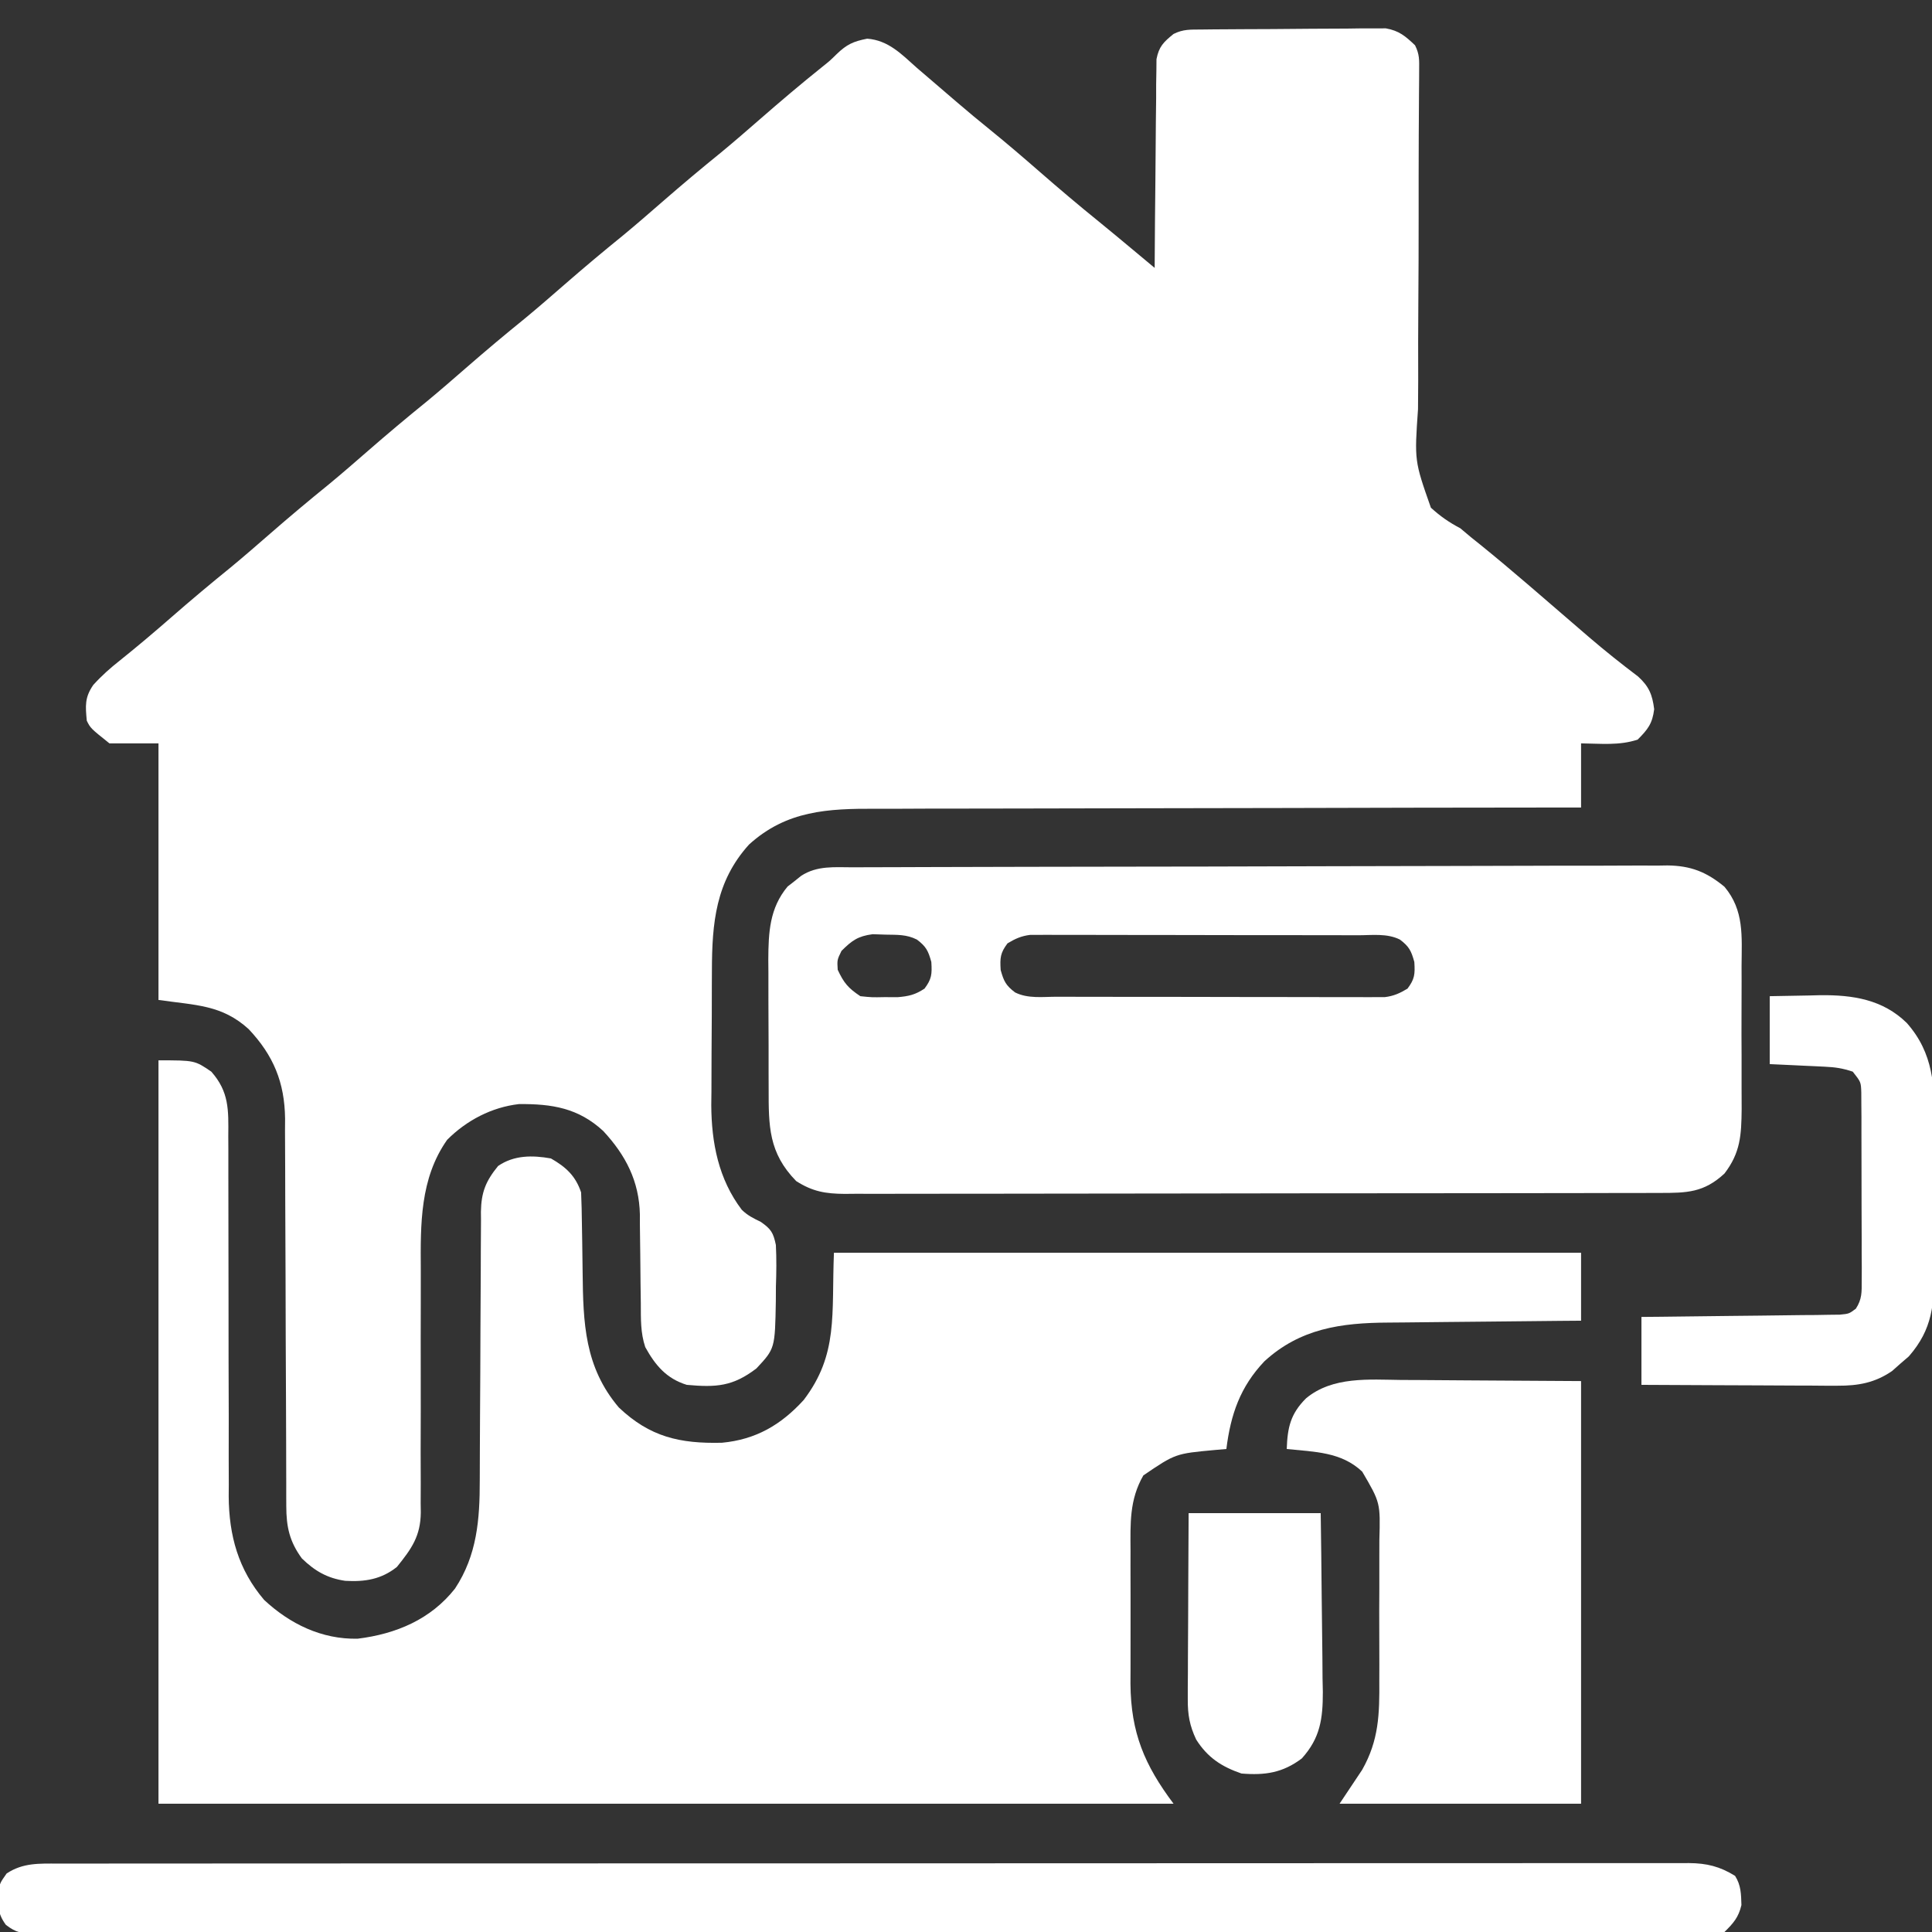 <?xml version="1.0" encoding="UTF-8"?>
<svg version="1.1" xmlns="http://www.w3.org/2000/svg" width="512" height="512">
<rect width="100%" height="100%" fill="#333333" stroke="none"/>
<path d="M0 0 C1.687 -0.019 1.687 -0.019 3.409 -0.039 C4.63 -0.046 5.85 -0.054 7.108 -0.061 C8.359 -0.069 9.609 -0.077 10.898 -0.086 C13.548 -0.1 16.199 -0.111 18.849 -0.118 C22.239 -0.129 25.628 -0.164 29.017 -0.203 C32.256 -0.236 35.494 -0.24 38.733 -0.249 C40.555 -0.275 40.555 -0.275 42.414 -0.302 C43.548 -0.299 44.683 -0.296 45.852 -0.293 C47.345 -0.302 47.345 -0.302 48.868 -0.311 C52.383 0.312 54.061 1.742 56.62 4.177 C57.831 6.599 57.732 8.093 57.711 10.799 C57.706 11.773 57.701 12.747 57.697 13.751 C57.682 15.36 57.682 15.36 57.667 17.001 C57.654 19.338 57.641 21.675 57.629 24.011 C57.621 25.255 57.613 26.499 57.605 27.781 C57.567 35.042 57.575 42.303 57.575 49.564 C57.575 57.25 57.558 64.935 57.493 72.62 C57.436 79.379 57.432 86.137 57.458 92.896 C57.459 95.47 57.443 98.045 57.408 100.619 C56.455 114.302 56.455 114.302 60.822 126.722 C63.331 129.01 65.628 130.603 68.62 132.177 C70.051 133.378 70.051 133.378 71.51 134.603 C72.289 135.225 73.068 135.848 73.87 136.49 C78.114 139.927 82.291 143.43 86.432 146.99 C87.018 147.493 87.604 147.996 88.208 148.515 C90.623 150.593 93.036 152.673 95.448 154.755 C97.254 156.313 99.062 157.871 100.87 159.427 C101.449 159.926 102.028 160.426 102.624 160.94 C106.882 164.594 111.251 168.077 115.729 171.458 C118.627 174.092 119.503 176.264 119.995 180.115 C119.527 183.935 118.315 185.482 115.62 188.177 C110.719 189.811 105.762 189.232 100.62 189.177 C100.62 194.787 100.62 200.397 100.62 206.177 C96.826 206.179 96.826 206.179 92.956 206.181 C69.119 206.197 45.283 206.24 21.447 206.309 C9.192 206.344 -3.062 206.369 -15.317 206.373 C-26.001 206.376 -36.684 206.396 -47.368 206.438 C-53.023 206.459 -58.677 206.471 -64.331 206.463 C-69.66 206.456 -74.988 206.472 -80.317 206.505 C-82.266 206.513 -84.216 206.513 -86.165 206.504 C-98.937 206.448 -109.927 206.937 -119.88 215.99 C-128.719 225.764 -129.693 236.74 -129.716 249.443 C-129.723 250.712 -129.729 251.982 -129.736 253.29 C-129.746 255.97 -129.752 258.649 -129.751 261.329 C-129.751 264.729 -129.778 268.128 -129.812 271.528 C-129.84 274.812 -129.839 278.096 -129.841 281.38 C-129.863 283.185 -129.863 283.185 -129.885 285.027 C-129.831 295.031 -127.973 304.646 -121.806 312.778 C-120.228 314.326 -118.724 315.023 -116.751 315.997 C-114.045 317.891 -113.454 318.823 -112.765 322.106 C-112.58 325.798 -112.624 329.42 -112.755 333.115 C-112.765 335.008 -112.765 335.008 -112.775 336.941 C-113.001 349.557 -113.001 349.557 -117.915 354.822 C-124.161 359.598 -128.57 359.887 -136.38 359.177 C-141.762 357.51 -144.697 354.028 -147.38 349.177 C-148.663 345.329 -148.535 341.68 -148.556 337.669 C-148.579 335.943 -148.603 334.216 -148.628 332.49 C-148.663 329.778 -148.693 327.066 -148.706 324.354 C-148.722 321.729 -148.762 319.106 -148.806 316.482 C-148.803 315.286 -148.803 315.286 -148.8 314.066 C-148.99 305.208 -152.551 298.327 -158.513 291.904 C-165.113 285.8 -172.124 284.692 -180.853 284.771 C-188.08 285.603 -194.737 289.083 -199.88 294.24 C-207.118 304.515 -206.941 316.65 -206.866 328.665 C-206.849 331.546 -206.856 334.425 -206.87 337.306 C-206.895 343.409 -206.89 349.511 -206.88 355.615 C-206.869 362.717 -206.87 369.819 -206.904 376.922 C-206.911 379.753 -206.895 382.583 -206.877 385.414 C-206.883 387.15 -206.89 388.887 -206.898 390.624 C-206.881 391.795 -206.881 391.795 -206.863 392.99 C-206.933 399.269 -209.278 402.568 -213.193 407.427 C-217.323 410.731 -221.714 411.414 -226.88 411.115 C-231.652 410.422 -234.939 408.515 -238.38 405.177 C-241.653 400.704 -242.503 396.814 -242.511 391.353 C-242.515 390.384 -242.519 389.416 -242.524 388.418 C-242.523 387.362 -242.523 386.305 -242.522 385.217 C-242.525 384.1 -242.529 382.982 -242.533 381.831 C-242.54 379.403 -242.545 376.975 -242.549 374.546 C-242.556 370.7 -242.572 366.854 -242.59 363.007 C-242.643 352.071 -242.691 341.134 -242.706 330.197 C-242.715 323.507 -242.746 316.818 -242.787 310.128 C-242.8 307.582 -242.805 305.035 -242.803 302.489 C-242.8 298.92 -242.822 295.352 -242.85 291.784 C-242.843 290.738 -242.837 289.692 -242.83 288.614 C-242.952 279.033 -245.901 271.873 -252.486 264.9 C-259.587 258.442 -266.464 258.594 -276.38 257.177 C-276.38 234.737 -276.38 212.297 -276.38 189.177 C-280.67 189.177 -284.96 189.177 -289.38 189.177 C-294.38 185.177 -294.38 185.177 -295.38 183.177 C-295.751 179.244 -295.95 176.999 -293.661 173.697 C-291.429 171.231 -289.179 169.231 -286.568 167.177 C-281.909 163.445 -277.374 159.604 -272.88 155.677 C-267.748 151.201 -262.548 146.837 -257.255 142.552 C-253.745 139.652 -250.312 136.669 -246.88 133.677 C-241.748 129.202 -236.548 124.837 -231.255 120.552 C-227.745 117.652 -224.312 114.669 -220.88 111.677 C-215.748 107.202 -210.548 102.837 -205.255 98.552 C-201.745 95.652 -198.312 92.669 -194.88 89.677 C-189.748 85.202 -184.548 80.837 -179.255 76.552 C-175.745 73.652 -172.312 70.669 -168.88 67.677 C-163.748 63.202 -158.548 58.837 -153.255 54.552 C-149.745 51.652 -146.312 48.669 -142.88 45.677 C-137.748 41.202 -132.548 36.837 -127.255 32.552 C-123.745 29.652 -120.312 26.669 -116.88 23.677 C-111.554 19.034 -106.185 14.473 -100.669 10.056 C-98.427 8.266 -98.427 8.266 -96.654 6.517 C-93.967 3.938 -92.27 3.155 -88.568 2.427 C-82.922 2.852 -79.445 6.562 -75.38 10.177 C-74.283 11.119 -73.184 12.059 -72.083 12.997 C-69.666 15.058 -67.257 17.128 -64.853 19.204 C-61.922 21.725 -58.948 24.183 -55.943 26.615 C-51.508 30.213 -47.185 33.924 -42.88 37.677 C-37.745 42.152 -32.56 46.546 -27.263 50.829 C-24.172 53.346 -21.107 55.892 -18.048 58.447 C-17.5 58.904 -16.951 59.362 -16.386 59.833 C-15.051 60.947 -13.715 62.062 -12.38 63.177 C-12.376 62.459 -12.373 61.742 -12.369 61.002 C-12.331 54.234 -12.274 47.466 -12.196 40.697 C-12.157 37.218 -12.125 33.739 -12.109 30.259 C-12.091 26.257 -12.041 22.257 -11.99 18.255 C-11.988 17.007 -11.987 15.759 -11.986 14.473 C-11.966 13.312 -11.946 12.151 -11.926 10.955 C-11.917 9.934 -11.908 8.912 -11.899 7.86 C-11.246 4.486 -10.01 3.317 -7.38 1.177 C-4.795 -0.116 -2.895 0.029 0 0 Z " fill="#ffffff" transform="translate(318.38,7.823)"/>
<path d="M0 0 C9.6 0 9.6 0 14 3 C18.727 8.354 18.563 13.14 18.498 20.079 C18.504 21.186 18.509 22.292 18.515 23.432 C18.524 25.83 18.524 28.228 18.516 30.626 C18.504 34.427 18.515 38.227 18.532 42.028 C18.562 49.417 18.565 56.805 18.563 64.194 C18.561 74.224 18.578 84.254 18.619 94.284 C18.629 98.019 18.62 101.753 18.61 105.487 C18.616 107.793 18.623 110.098 18.631 112.403 C18.623 113.433 18.616 114.463 18.608 115.524 C18.68 125.966 21.157 134.954 28 143 C34.848 149.374 43.276 153.481 52.789 153.273 C62.987 152.012 72.153 148.158 78.59 139.98 C84.444 131.106 85.149 121.636 85.142 111.292 C85.147 110.047 85.147 110.047 85.152 108.776 C85.16 106.988 85.165 105.199 85.169 103.411 C85.176 100.577 85.192 97.744 85.21 94.91 C85.262 86.859 85.31 78.808 85.326 70.756 C85.336 65.819 85.365 60.882 85.407 55.945 C85.42 54.069 85.425 52.193 85.422 50.317 C85.42 47.694 85.442 45.072 85.47 42.449 C85.46 41.294 85.46 41.294 85.45 40.115 C85.539 34.943 86.739 31.99 90 28 C94.201 25.104 99.099 25.121 104 26 C107.979 28.268 110.545 30.635 112 35 C112.119 37.758 112.185 40.495 112.211 43.254 C112.239 44.93 112.268 46.607 112.297 48.283 C112.338 50.914 112.375 53.544 112.401 56.175 C112.548 69.6 112.905 81.284 122 92 C130.22 99.794 138.119 101.61 149.309 101.344 C158.289 100.507 164.966 96.626 171 90 C180.206 77.889 178.344 67.397 179 51 C244.34 51 309.68 51 377 51 C377 56.94 377 62.88 377 69 C375.114 69.015 373.227 69.029 371.284 69.044 C365.017 69.096 358.751 69.161 352.484 69.236 C348.689 69.28 344.894 69.32 341.098 69.346 C337.428 69.373 333.758 69.413 330.088 69.463 C328.696 69.48 327.303 69.491 325.91 69.498 C313.405 69.56 302.578 71.058 293.09 79.75 C286.657 86.524 284.144 93.841 283 103 C281.998 103.086 280.997 103.173 279.965 103.262 C269.491 104.227 269.491 104.227 261 110 C257.283 116.46 257.565 122.703 257.602 130.02 C257.599 131.273 257.596 132.527 257.593 133.819 C257.591 136.466 257.595 139.112 257.609 141.759 C257.623 144.456 257.623 147.153 257.609 149.85 C257.59 153.761 257.593 157.671 257.602 161.582 C257.595 162.777 257.589 163.972 257.583 165.204 C257.691 178.207 261.312 186.749 269 197 C180.23 197 91.46 197 0 197 C0 131.99 0 66.98 0 0 Z " fill="#ffffff" transform="translate(42,281)"/>
<path d="M0 0 C1.416 -0.007 1.416 -0.007 2.862 -0.013 C6.04 -0.027 9.218 -0.033 12.396 -0.039 C14.669 -0.047 16.942 -0.055 19.215 -0.064 C26.693 -0.09 34.17 -0.105 41.647 -0.12 C44.22 -0.125 46.792 -0.13 49.365 -0.136 C60.065 -0.157 70.765 -0.176 81.464 -0.187 C84.241 -0.19 87.017 -0.193 89.793 -0.196 C90.828 -0.197 90.828 -0.197 91.884 -0.198 C103.06 -0.211 114.234 -0.244 125.409 -0.286 C136.886 -0.328 148.362 -0.352 159.839 -0.357 C166.281 -0.361 172.724 -0.373 179.166 -0.405 C185.227 -0.435 191.289 -0.442 197.35 -0.43 C199.574 -0.43 201.798 -0.438 204.021 -0.456 C207.06 -0.478 210.097 -0.47 213.136 -0.454 C214.452 -0.475 214.452 -0.475 215.795 -0.496 C221.965 -0.417 226.109 1.215 230.885 5.154 C236.15 11.423 235.466 18.258 235.417 26.154 C235.419 27.517 235.423 28.88 235.428 30.244 C235.434 33.092 235.426 35.939 235.407 38.787 C235.384 42.422 235.397 46.055 235.421 49.69 C235.436 52.503 235.431 55.315 235.421 58.127 C235.417 60.114 235.429 62.101 235.441 64.087 C235.37 70.973 235.133 75.615 230.885 81.154 C225.428 86.212 220.926 86.301 213.757 86.294 C212.339 86.299 212.339 86.299 210.892 86.303 C207.709 86.312 204.526 86.314 201.343 86.315 C199.067 86.32 196.79 86.325 194.514 86.33 C188.32 86.343 182.126 86.35 175.931 86.354 C172.064 86.357 168.196 86.361 164.328 86.366 C153.62 86.378 142.911 86.388 132.203 86.391 C131.517 86.392 130.832 86.392 130.126 86.392 C129.439 86.392 128.752 86.393 128.044 86.393 C126.652 86.393 125.26 86.394 123.868 86.394 C122.832 86.394 122.832 86.394 121.775 86.395 C110.586 86.399 99.396 86.416 88.207 86.439 C76.719 86.463 65.231 86.475 53.744 86.477 C47.294 86.478 40.844 86.484 34.394 86.502 C28.327 86.518 22.261 86.52 16.194 86.512 C13.967 86.511 11.739 86.515 9.511 86.525 C6.472 86.538 3.434 86.532 0.394 86.521 C-0.489 86.529 -1.372 86.538 -2.282 86.546 C-7.311 86.505 -10.76 85.946 -15.115 83.154 C-22.453 75.648 -22.423 68.579 -22.415 58.599 C-22.42 57.384 -22.424 56.168 -22.428 54.916 C-22.434 52.349 -22.435 49.782 -22.43 47.215 C-22.427 43.3 -22.451 39.385 -22.476 35.47 C-22.478 32.972 -22.479 30.473 -22.478 27.974 C-22.487 26.809 -22.496 25.645 -22.506 24.444 C-22.465 17.288 -22.183 10.829 -17.396 5.095 C-16.808 4.64 -16.22 4.185 -15.615 3.716 C-14.733 3.007 -14.733 3.007 -13.833 2.283 C-9.56 -0.524 -4.905 0.003 0 0 Z M-3.115 22.154 C-4.277 24.547 -4.277 24.547 -4.115 27.154 C-2.493 30.64 -1.35 31.997 1.885 34.154 C4.952 34.472 4.952 34.472 8.323 34.404 C9.456 34.409 10.589 34.414 11.757 34.42 C14.749 34.166 16.402 33.779 18.885 32.154 C20.807 29.591 20.896 28.322 20.698 25.091 C19.869 22.095 19.314 21 16.885 19.154 C14.088 17.755 11.693 17.909 8.573 17.841 C6.877 17.785 6.877 17.785 5.147 17.728 C1.235 18.239 -0.346 19.4 -3.115 22.154 Z M40.885 20.154 C38.963 22.717 38.875 23.986 39.073 27.216 C39.902 30.213 40.457 31.308 42.885 33.154 C46.319 34.871 50.267 34.301 54.045 34.299 C54.995 34.303 55.945 34.306 56.923 34.309 C60.075 34.319 63.226 34.321 66.378 34.322 C68.562 34.325 70.747 34.328 72.932 34.332 C77.517 34.338 82.102 34.34 86.687 34.339 C92.567 34.339 98.447 34.353 104.328 34.37 C108.842 34.381 113.356 34.383 117.87 34.383 C120.038 34.384 122.206 34.388 124.374 34.396 C127.405 34.406 130.436 34.403 133.467 34.397 C134.815 34.405 134.815 34.405 136.191 34.414 C137.018 34.41 137.845 34.405 138.697 34.401 C139.414 34.402 140.13 34.402 140.868 34.403 C143.247 34.109 144.838 33.384 146.885 32.154 C148.807 29.591 148.896 28.322 148.698 25.091 C147.869 22.095 147.314 21 144.885 19.154 C141.452 17.437 137.504 18.007 133.726 18.009 C132.776 18.005 131.826 18.002 130.848 17.998 C127.696 17.989 124.545 17.987 121.393 17.986 C119.209 17.983 117.024 17.979 114.839 17.976 C110.254 17.97 105.669 17.968 101.084 17.969 C95.204 17.969 89.324 17.955 83.443 17.938 C78.929 17.927 74.415 17.925 69.901 17.925 C67.733 17.924 65.565 17.92 63.396 17.912 C60.366 17.902 57.335 17.905 54.304 17.911 C52.956 17.903 52.956 17.903 51.58 17.894 C50.753 17.898 49.926 17.902 49.073 17.907 C48.357 17.906 47.641 17.906 46.903 17.905 C44.524 18.198 42.933 18.924 40.885 20.154 Z " fill="#ffffff" transform="translate(226.115,229.846)"/>
<path d="M0 0 C0.754 -0.002 1.509 -0.004 2.286 -0.005 C4.829 -0.01 7.371 -0.008 9.913 -0.005 C11.749 -0.007 13.584 -0.009 15.42 -0.012 C20.475 -0.018 25.53 -0.018 30.585 -0.017 C36.032 -0.017 41.479 -0.022 46.926 -0.027 C57.602 -0.035 68.278 -0.038 78.954 -0.038 C87.629 -0.039 96.303 -0.041 104.978 -0.044 C129.554 -0.053 154.13 -0.058 178.707 -0.057 C179.369 -0.057 180.032 -0.057 180.714 -0.057 C182.054 -0.057 183.394 -0.057 184.734 -0.057 C205.586 -0.056 226.438 -0.064 247.29 -0.077 C270.708 -0.093 294.126 -0.101 317.545 -0.1 C329.948 -0.1 342.351 -0.103 354.753 -0.113 C365.312 -0.122 375.87 -0.125 386.428 -0.118 C391.818 -0.115 397.208 -0.115 402.598 -0.123 C407.528 -0.131 412.458 -0.13 417.389 -0.121 C419.176 -0.119 420.963 -0.121 422.75 -0.127 C425.173 -0.134 427.596 -0.129 430.018 -0.12 C430.718 -0.125 431.418 -0.13 432.138 -0.135 C436.887 -0.1 440.362 0.757 444.385 3.254 C445.964 5.747 445.983 8.094 446.068 10.996 C445.314 14.236 443.936 15.799 441.572 18.129 C438.847 18.63 436.74 18.801 434.016 18.755 C433.248 18.762 432.48 18.769 431.688 18.776 C429.098 18.793 426.51 18.775 423.92 18.757 C422.051 18.762 420.182 18.769 418.313 18.778 C413.165 18.797 408.017 18.785 402.868 18.768 C397.321 18.754 391.774 18.77 386.226 18.781 C375.354 18.8 364.482 18.791 353.61 18.773 C344.776 18.759 335.943 18.755 327.11 18.759 C325.854 18.759 324.599 18.76 323.305 18.76 C320.755 18.761 318.205 18.762 315.654 18.763 C292.403 18.772 269.152 18.754 245.901 18.723 C224.666 18.695 203.431 18.69 182.197 18.705 C176.759 18.709 171.322 18.713 165.885 18.716 C164.881 18.717 164.881 18.717 163.857 18.718 C146.124 18.729 128.391 18.721 110.658 18.708 C108.117 18.706 105.575 18.705 103.034 18.703 C101.784 18.702 100.533 18.701 99.245 18.7 C90.419 18.694 81.593 18.698 72.766 18.704 C62.015 18.712 51.264 18.705 40.513 18.68 C35.024 18.668 29.535 18.662 24.046 18.673 C19.026 18.683 14.007 18.674 8.987 18.651 C7.166 18.646 5.345 18.648 3.524 18.657 C1.058 18.668 -1.406 18.654 -3.872 18.635 C-4.945 18.648 -4.945 18.648 -6.039 18.662 C-9.431 18.609 -11.152 18.343 -13.867 16.236 C-16.147 13.158 -15.99 10.968 -15.819 7.254 C-15.428 5.129 -15.428 5.129 -13.678 2.629 C-9.373 -0.241 -5.037 -0.015 0 0 Z " fill="#ffffff" transform="translate(15.428,493.871)"/>
<path d="M0 0 C1.21 0.003 2.419 0.006 3.666 0.009 C8.151 0.025 12.636 0.067 17.121 0.105 C27.165 0.167 37.21 0.229 47.559 0.293 C47.559 37.253 47.559 74.213 47.559 112.293 C26.439 112.293 5.319 112.293 -16.441 112.293 C-13.471 107.838 -13.471 107.838 -10.441 103.293 C-6.003 95.435 -5.85 88.52 -5.91 79.625 C-5.907 78.217 -5.904 76.81 -5.899 75.402 C-5.893 72.468 -5.901 69.534 -5.92 66.6 C-5.943 62.851 -5.93 59.102 -5.906 55.353 C-5.891 52.452 -5.896 49.552 -5.906 46.651 C-5.909 45.269 -5.906 43.887 -5.896 42.505 C-5.62 32.528 -5.62 32.528 -10.441 24.293 C-15.991 19.035 -23.097 19.058 -30.441 18.293 C-30.241 12.579 -29.454 8.998 -25.342 4.878 C-18.302 -0.993 -8.618 -0.102 0 0 Z " fill="#ffffff" transform="translate(371.441,365.707)"/>
<path d="M0 0 C3.48 -0.082 6.957 -0.141 10.438 -0.188 C11.411 -0.213 12.385 -0.238 13.389 -0.264 C22.009 -0.35 29.942 0.857 36.323 7.102 C43.42 15.135 43.737 23.851 43.629 34.133 C43.63 35.579 43.632 37.025 43.636 38.472 C43.639 41.486 43.625 44.499 43.597 47.513 C43.563 51.358 43.569 55.201 43.588 59.045 C43.598 62.026 43.589 65.006 43.574 67.986 C43.569 69.403 43.569 70.82 43.576 72.237 C43.602 81.6 43.195 88.195 36.852 95.461 C36.117 96.093 35.382 96.724 34.625 97.375 C33.895 98.022 33.166 98.669 32.414 99.336 C27.873 102.466 23.434 103.251 17.995 103.227 C16.834 103.227 15.673 103.227 14.477 103.227 C13.239 103.216 12.002 103.206 10.727 103.195 C8.808 103.191 8.808 103.191 6.851 103.187 C3.468 103.177 0.085 103.16 -3.299 103.137 C-6.758 103.117 -10.217 103.108 -13.676 103.098 C-20.451 103.076 -27.225 103.041 -34 103 C-34 97.06 -34 91.12 -34 85 C-32.35 84.985 -30.699 84.971 -28.999 84.956 C-22.888 84.898 -16.777 84.821 -10.666 84.738 C-8.019 84.704 -5.372 84.676 -2.725 84.654 C1.076 84.62 4.876 84.568 8.676 84.512 C9.863 84.505 11.051 84.499 12.274 84.492 C13.375 84.473 14.476 84.453 15.611 84.432 C16.581 84.421 17.551 84.41 18.551 84.399 C21.009 84.167 21.009 84.167 22.814 82.824 C24.474 80.272 24.374 78.417 24.372 75.383 C24.379 74.232 24.385 73.08 24.391 71.894 C24.382 70.65 24.373 69.406 24.363 68.125 C24.364 66.849 24.364 65.573 24.365 64.258 C24.362 61.558 24.354 58.858 24.336 56.158 C24.313 52.698 24.313 49.238 24.32 45.778 C24.324 42.477 24.312 39.176 24.301 35.875 C24.302 34.631 24.303 33.387 24.304 32.106 C24.289 30.379 24.289 30.379 24.275 28.617 C24.27 27.603 24.265 26.588 24.261 25.542 C24.175 22.757 24.175 22.757 22 20 C19.275 19.092 17.378 18.816 14.551 18.684 C13.279 18.621 13.279 18.621 11.982 18.557 C11.101 18.517 10.22 18.478 9.312 18.438 C7.973 18.373 7.973 18.373 6.607 18.307 C4.405 18.201 2.203 18.1 0 18 C0 12.06 0 6.12 0 0 Z " fill="#ffffff" transform="translate(469,264)"/>
<path d="M0 0 C11.55 0 23.1 0 35 0 C35.105 7.288 35.205 14.573 35.259 21.861 C35.285 25.256 35.32 28.649 35.377 32.043 C35.438 35.946 35.466 39.847 35.488 43.75 C35.514 44.956 35.54 46.161 35.566 47.403 C35.569 54.518 34.873 59.589 30 65 C24.957 68.813 20.252 69.521 14 69 C8.734 67.189 5.027 64.774 2 60 C0.264 56.314 -0.246 53.446 -0.227 49.384 C-0.227 48.283 -0.227 47.182 -0.227 46.048 C-0.211 44.282 -0.211 44.282 -0.195 42.48 C-0.192 41.267 -0.19 40.053 -0.187 38.803 C-0.176 34.931 -0.15 31.059 -0.125 27.188 C-0.115 24.561 -0.106 21.934 -0.098 19.307 C-0.077 12.871 -0.038 6.436 0 0 Z " fill="#ffffff" transform="translate(315,401)"/>
</svg>

